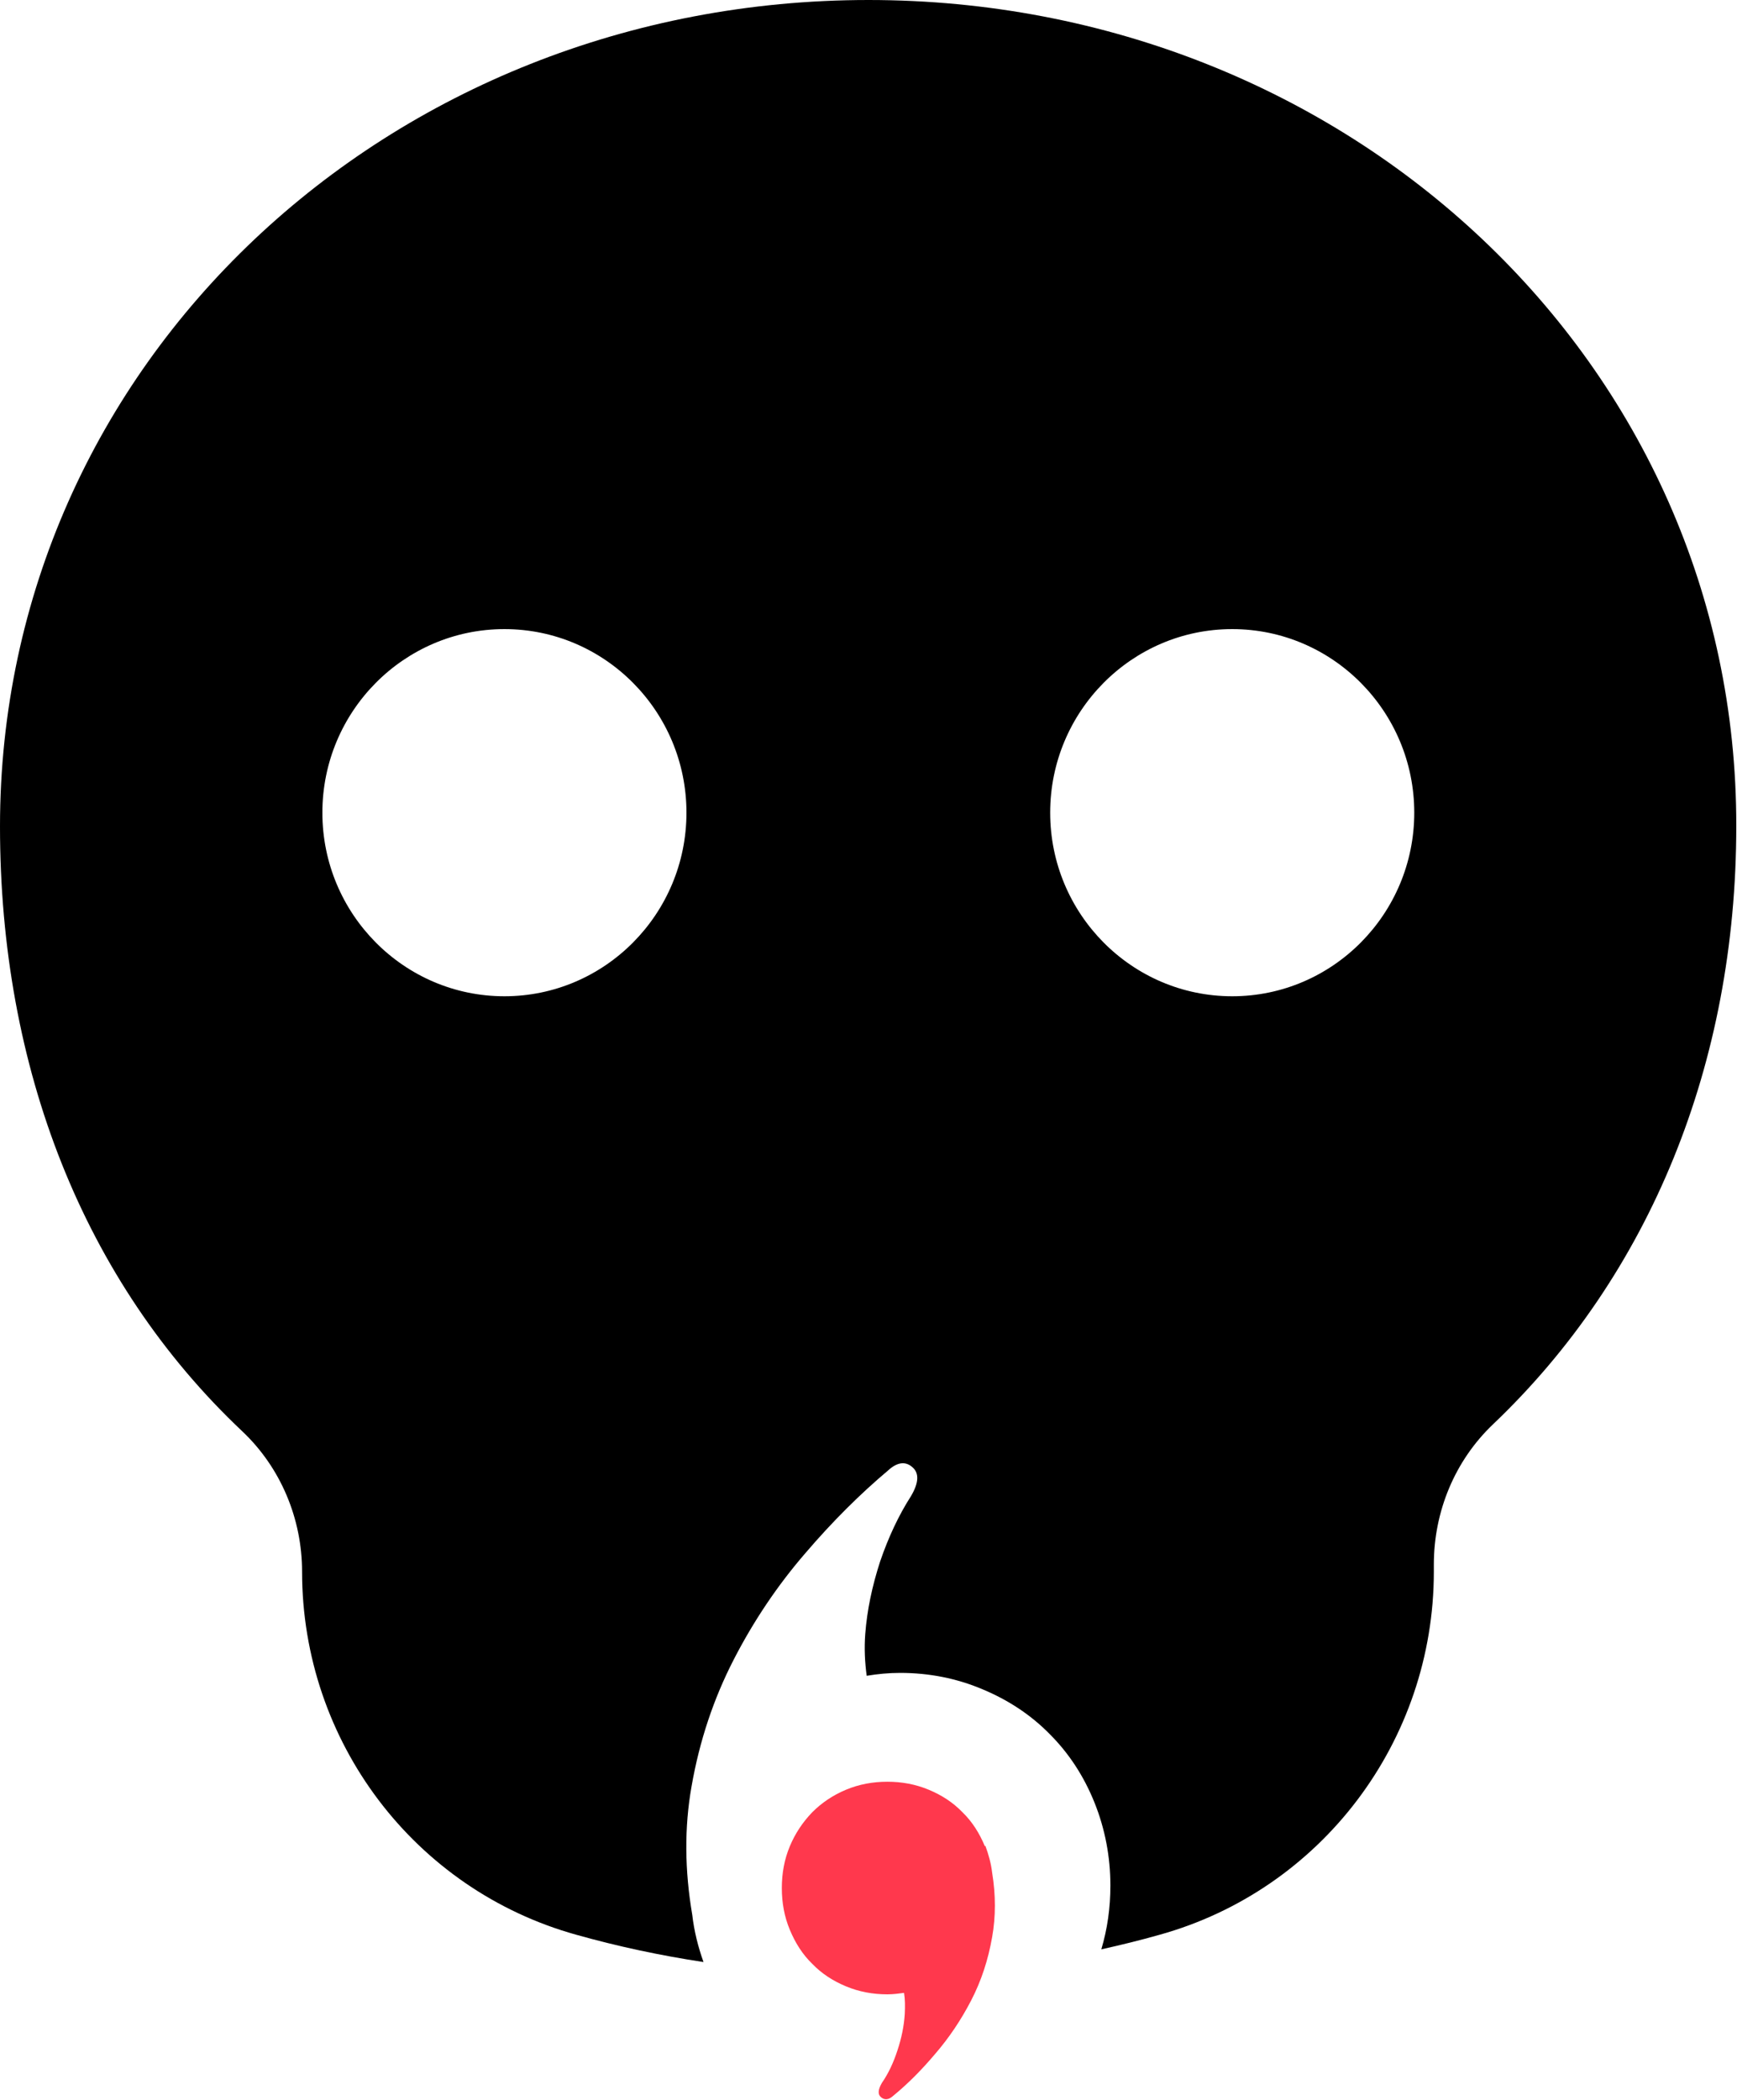<?xml version="1.0" encoding="UTF-8"?>
<svg id="Layer_2" data-name="Layer 2" xmlns="http://www.w3.org/2000/svg" width="47.9" height="57.88" viewBox="0 0 47.9 57.88">
  <g id="Layer_1-2" data-name="Layer 1">
    <path d="m23.95,0C10.72,0,0,10.01,0,22.78c0,6.65,2.3,12.54,6.68,16.67,1.06,1,1.65,2.41,1.65,3.87h0c0,4.68,3.1,8.77,7.57,10.01,1.14.32,2.31.57,3.5.75-.15-.42-.26-.86-.31-1.3-.21-1.23-.22-2.41-.02-3.54.22-1.26.61-2.42,1.16-3.49.55-1.07,1.21-2.05,1.97-2.93.76-.89,1.53-1.65,2.29-2.29.25-.23.48-.26.67-.09.19.16.18.43-.04.8-.34.53-.62,1.13-.85,1.8-.22.68-.36,1.34-.41,2-.03.4-.01.78.04,1.15.3-.05.61-.08.92-.08.8,0,1.56.15,2.27.45.72.3,1.34.71,1.86,1.24.53.53.94,1.16,1.23,1.88.29.72.44,1.49.44,2.29,0,.61-.08,1.19-.25,1.76.54-.12,1.07-.25,1.6-.4,4.47-1.24,7.57-5.34,7.57-10.01v-.2c0-1.46.58-2.86,1.63-3.86,4.33-4.12,6.71-9.94,6.71-16.49C47.9,10.01,37.18,0,23.95,0Zm-10.04,27.46c-2.77,0-5.02-2.27-5.02-5.06s2.25-5.06,5.02-5.06,5.02,2.27,5.02,5.06-2.25,5.06-5.02,5.06Zm20.07,0c-2.77,0-5.02-2.27-5.02-5.06s2.25-5.06,5.02-5.06,5.02,2.27,5.02,5.06-2.25,5.06-5.02,5.06Z"/>
    <path d="m27.16,50.89c-.15-.36-.35-.68-.62-.94-.26-.27-.57-.47-.93-.62-.36-.15-.74-.22-1.14-.22s-.78.07-1.14.22c-.36.15-.67.36-.93.62-.26.27-.47.58-.62.94-.15.36-.22.74-.22,1.15s.07.79.22,1.15c.15.36.35.68.62.94.26.27.57.47.93.62.36.15.74.22,1.14.22.16,0,.31-.02.46-.04.03.18.03.37.02.58-.02.33-.09.67-.2,1-.11.34-.25.64-.43.9-.11.19-.12.32-.02.4.1.08.21.07.34-.05.39-.32.77-.7,1.15-1.15.38-.44.71-.93.99-1.47.28-.54.47-1.12.58-1.75.1-.56.1-1.16,0-1.77-.03-.26-.1-.51-.19-.75Z" style="fill: #ff384d;"/>
  </g>
</svg>
